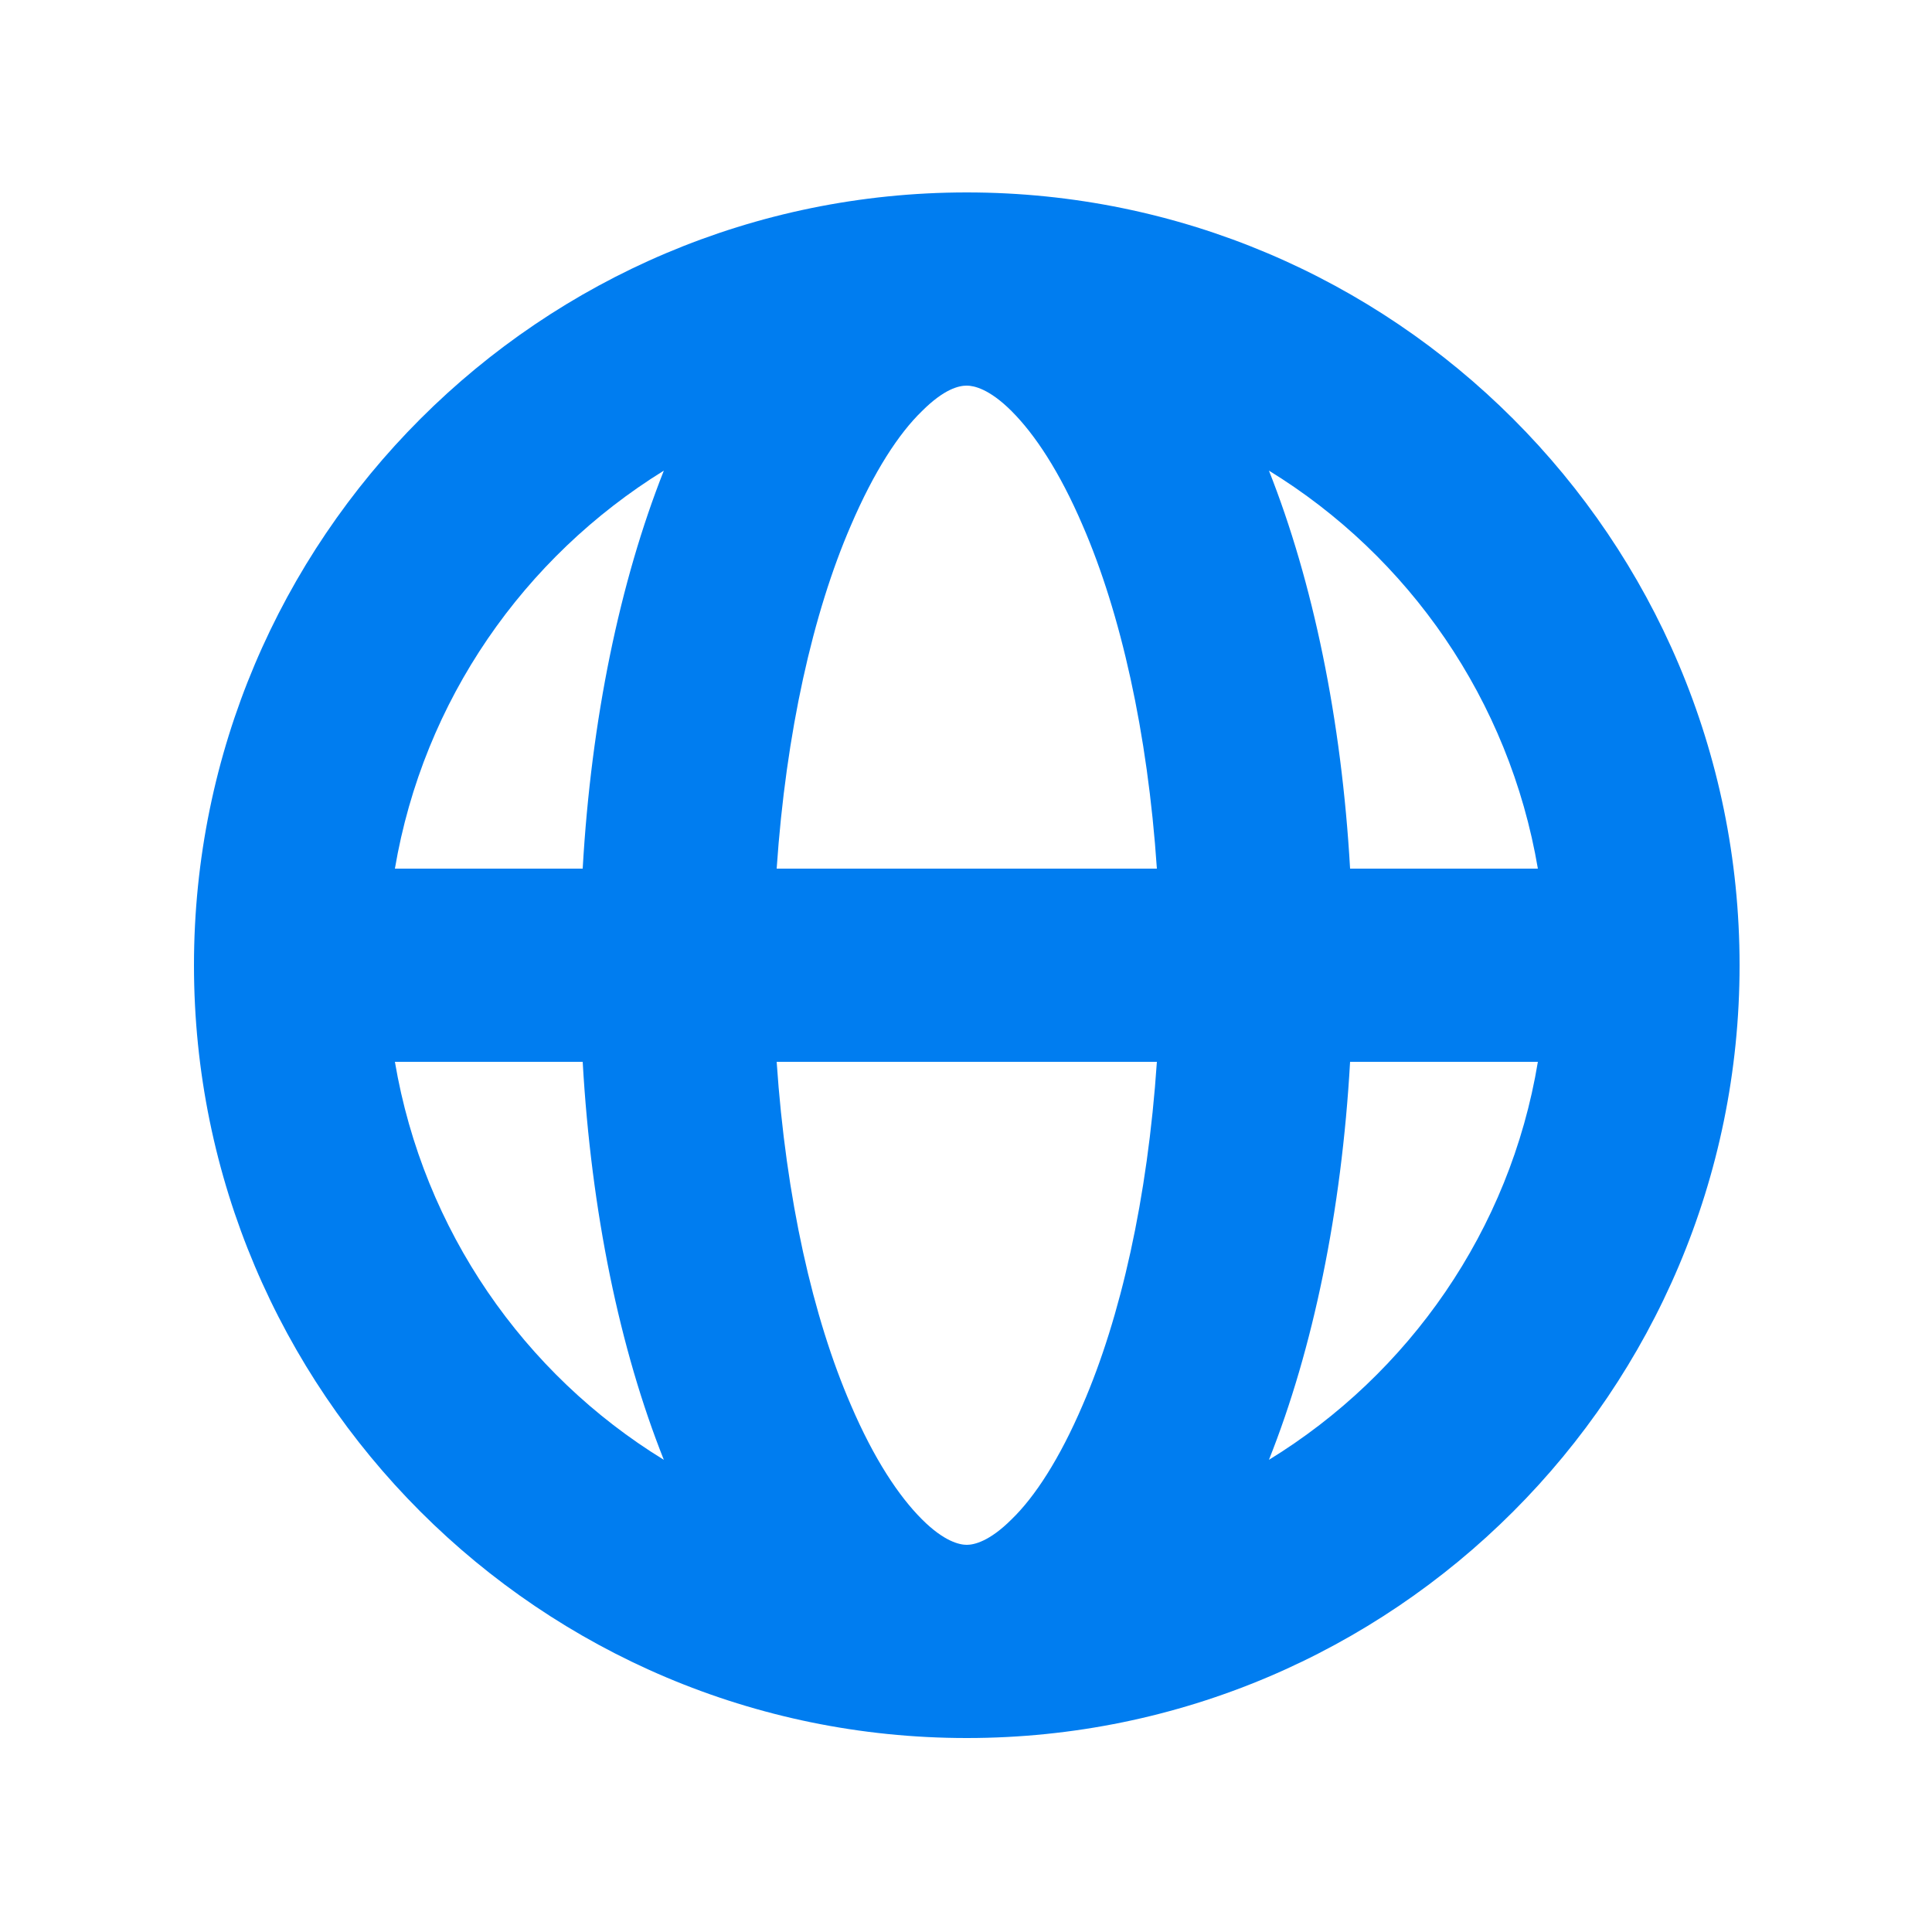 <svg xmlns="http://www.w3.org/2000/svg" xmlns:xlink="http://www.w3.org/1999/xlink" id="Ebene_1" x="0px" y="0px" width="250px" height="250px" viewBox="0 0 250 250" style="enable-background:new 0 0 250 250;" xml:space="preserve"><style type="text/css">	.st0{fill-rule:evenodd;clip-rule:evenodd;fill:#007DF0;}</style><path class="st0" d="M51.1,112.4h24.3c1.1-19.3,4.8-37.1,10.5-51.5C67.8,72.1,54.8,90.6,51.1,112.4z M125.1,24.9 c-55.2,0-100,44.8-100,100s44.8,100,100,100s100-44.8,100-100S180.3,24.9,125.1,24.9z M125.1,49.9c-1,0-2.9,0.4-5.8,3.3 c-3,2.9-6.2,7.8-9.2,14.8c-4.9,11.3-8.4,26.8-9.6,44.4h49.2c-1.2-17.7-4.7-33.1-9.6-44.4c-3-7-6.2-11.8-9.2-14.8 C128,50.3,126,49.9,125.1,49.9z M174.7,112.4c-1.1-19.3-4.8-37.1-10.5-51.5c18.1,11.1,31.1,29.7,34.8,51.5H174.7z M149.7,137.4 h-49.2c1.2,17.7,4.7,33.1,9.6,44.4c3,7,6.2,11.8,9.2,14.8c2.9,2.9,4.9,3.3,5.8,3.3c0.9,0,2.9-0.4,5.8-3.3c3-2.9,6.2-7.8,9.2-14.8 C145,170.5,148.5,155.1,149.7,137.4z M164.2,188.9c5.7-14.3,9.4-32.1,10.5-51.5H199C195.4,159.2,182.3,177.8,164.2,188.9z  M85.9,188.9c-5.7-14.3-9.4-32.1-10.5-51.5H51.1C54.8,159.2,67.8,177.8,85.9,188.9z"></path></svg>